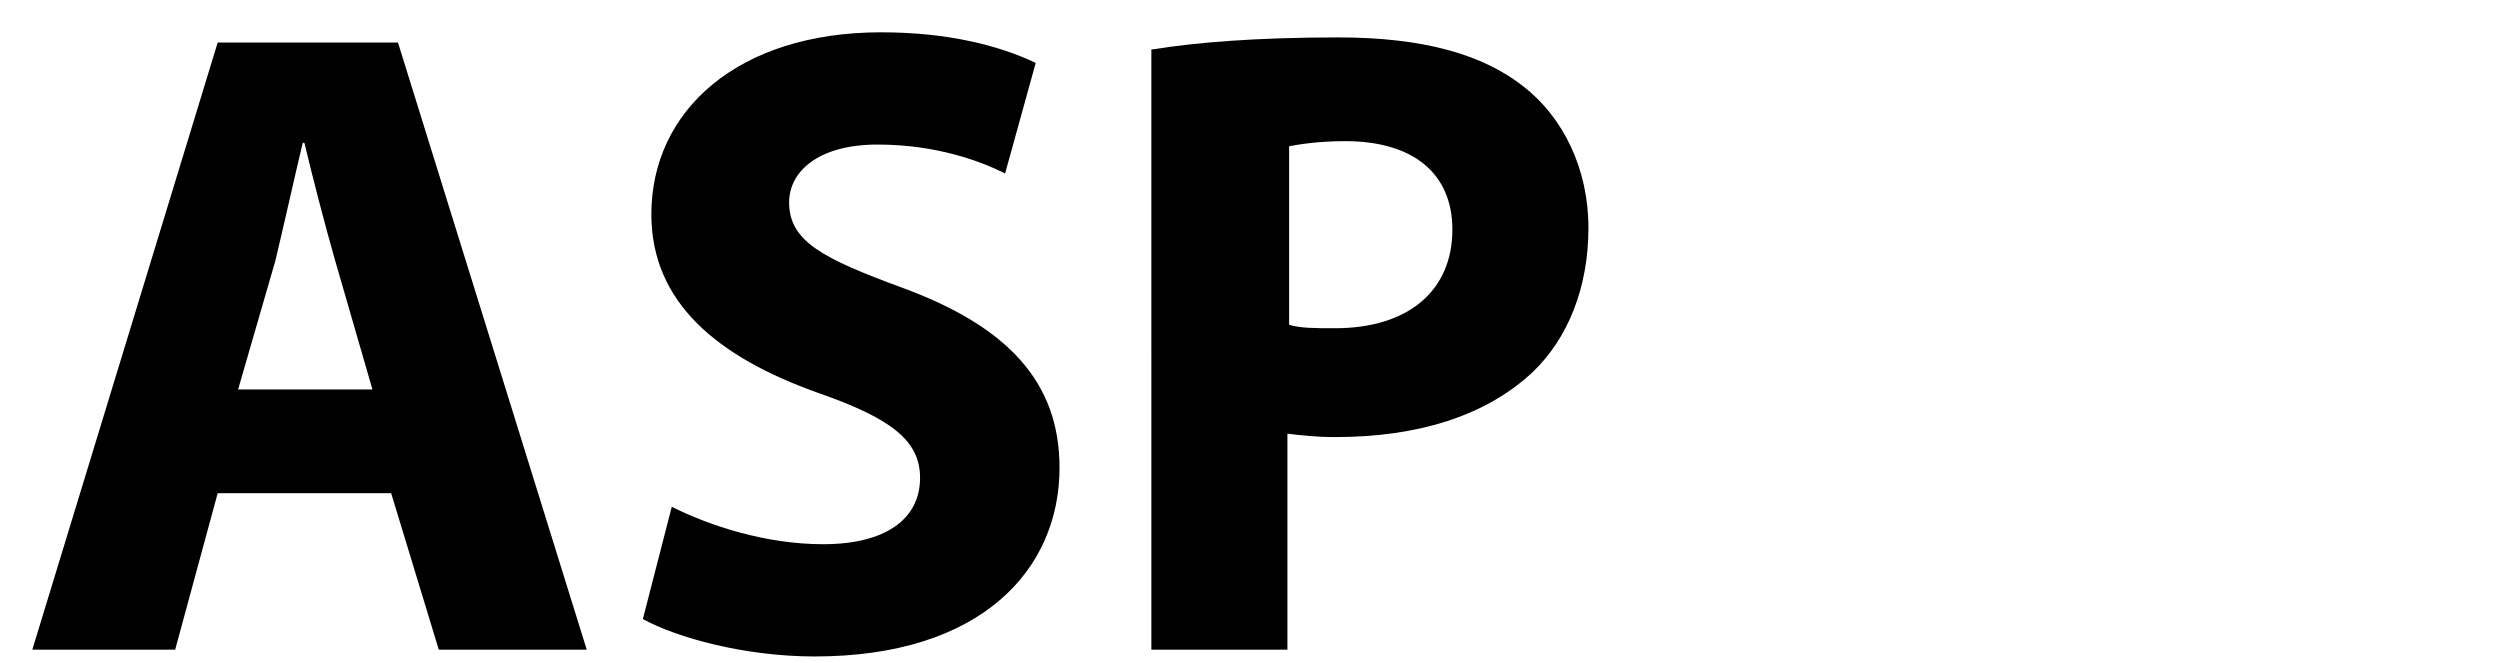 <svg xmlns="http://www.w3.org/2000/svg" xmlns:xlink="http://www.w3.org/1999/xlink" id="Ebene_1" x="0px" y="0px" viewBox="0 0 147 39" style="enable-background:new 0 0 147 39;" xml:space="preserve"><style type="text/css">	.st0{enable-background:new    ;}</style><g class="st0">	<path d="M12.8,29l-2.5,9.2H1.9L12.8,2.5h10.6l11.1,35.7h-8.7L23,29H12.8z M21.9,22.9l-2.2-7.6c-0.6-2.1-1.3-4.8-1.8-6.9h-0.1  c-0.5,2.1-1.1,4.8-1.6,6.9L14,22.9H21.9z"></path>	<path d="M39.5,29.8c2.2,1.1,5.5,2.2,8.9,2.2c3.7,0,5.7-1.5,5.7-3.9c0-2.2-1.7-3.5-6-5c-5.9-2.1-9.8-5.3-9.8-10.5  c0-6.1,5.1-10.7,13.5-10.7c4,0,7,0.8,9.1,1.8l-1.8,6.5c-1.4-0.7-4-1.7-7.5-1.7c-3.5,0-5.2,1.6-5.2,3.4c0,2.3,2,3.3,6.6,5  c6.3,2.3,9.3,5.6,9.3,10.6c0,6-4.6,11.1-14.4,11.1c-4.1,0-8.1-1.1-10.1-2.2L39.5,29.8z"></path>	<path d="M67.8,2.9c2.5-0.4,6-0.7,10.9-0.7c5,0,8.5,1,10.9,2.9c2.3,1.8,3.8,4.8,3.8,8.3c0,3.5-1.2,6.5-3.3,8.5  c-2.8,2.6-6.8,3.8-11.6,3.8c-1.1,0-2-0.1-2.8-0.2v12.7h-8V2.9z M75.8,19.1c0.7,0.2,1.5,0.2,2.7,0.2c4.3,0,6.9-2.2,6.9-5.8  c0-3.3-2.3-5.2-6.3-5.2c-1.6,0-2.8,0.2-3.3,0.3V19.1z"></path></g></svg>